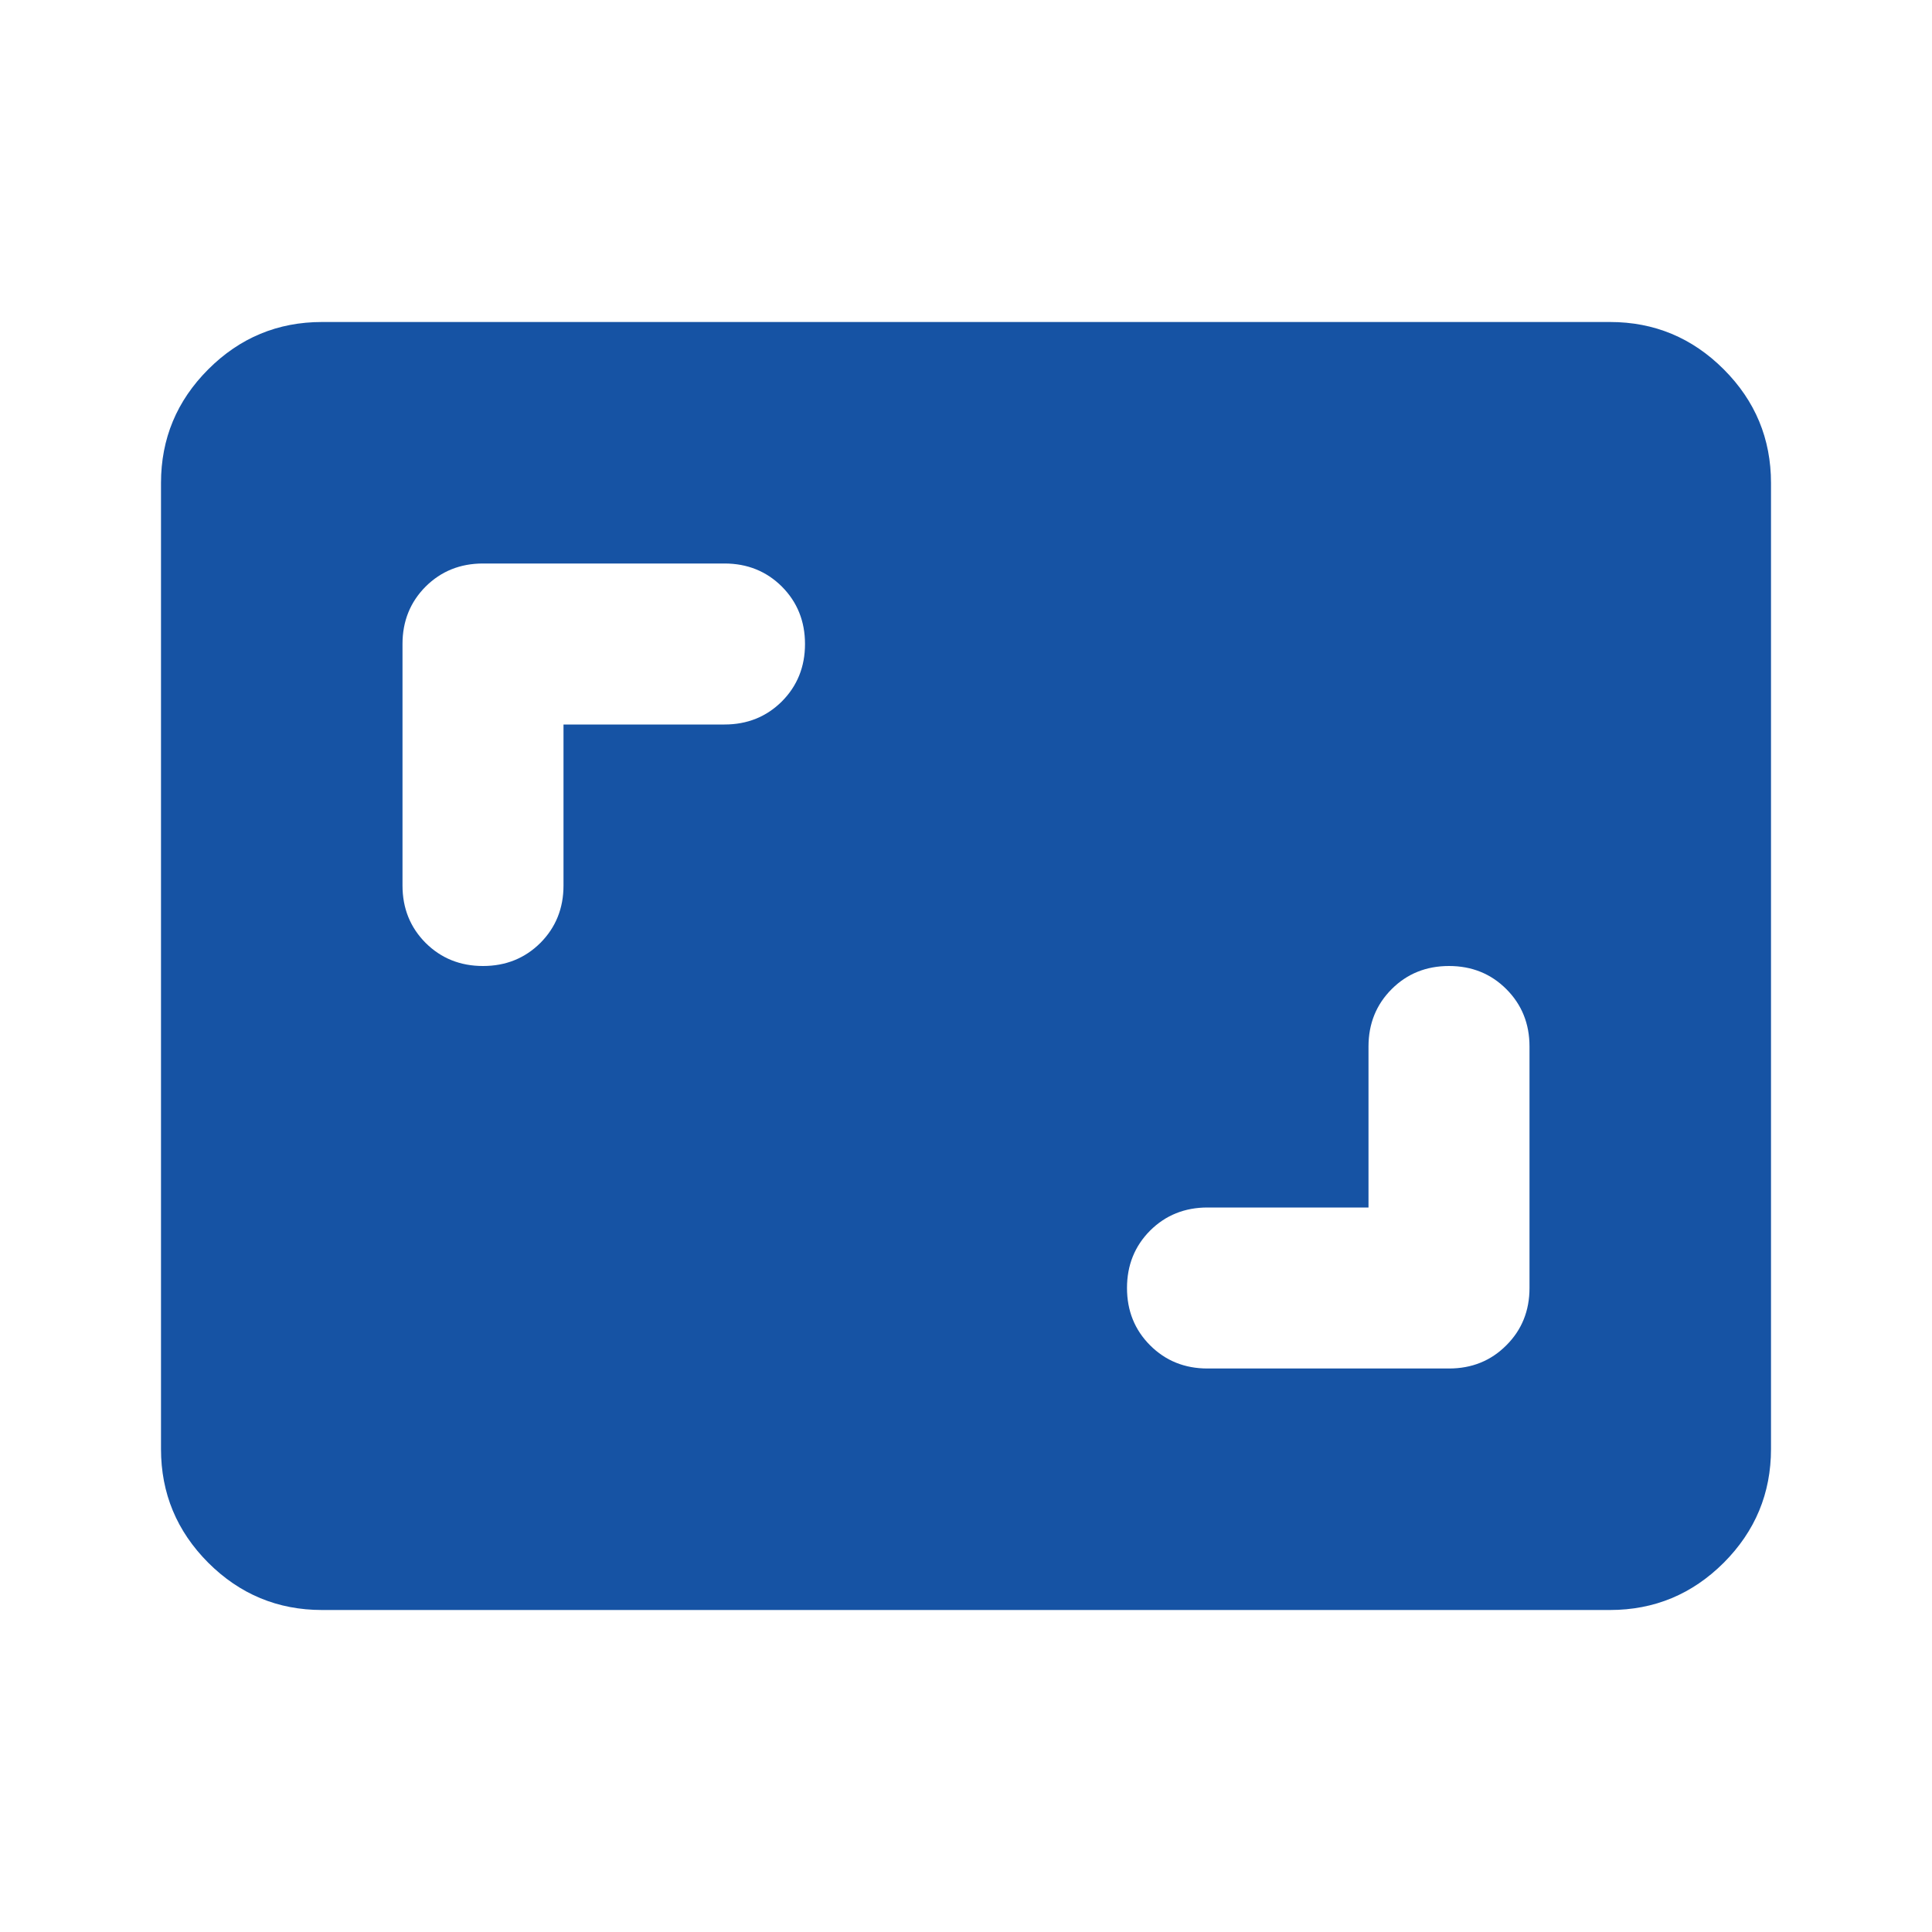 <svg width="24" height="24" viewBox="0 0 24 24" fill="none" xmlns="http://www.w3.org/2000/svg">
<path d="M17 15H15C14.717 15 14.479 15.096 14.287 15.287C14.096 15.479 14 15.717 14 16C14 16.283 14.096 16.521 14.287 16.712C14.479 16.904 14.717 17 15 17H18C18.283 17 18.521 16.904 18.712 16.712C18.904 16.521 19 16.283 19 16V13C19 12.717 18.904 12.479 18.712 12.287C18.521 12.096 18.283 12 18 12C17.717 12 17.479 12.096 17.288 12.287C17.096 12.479 17 12.717 17 13V15ZM7 9H9C9.283 9 9.521 8.904 9.713 8.713C9.904 8.521 10 8.283 10 8C10 7.717 9.904 7.479 9.713 7.287C9.521 7.096 9.283 7 9 7H6C5.717 7 5.479 7.096 5.287 7.287C5.096 7.479 5 7.717 5 8V11C5 11.283 5.096 11.521 5.287 11.713C5.479 11.904 5.717 12 6 12C6.283 12 6.521 11.904 6.713 11.713C6.904 11.521 7 11.283 7 11V9ZM4 20C3.45 20 2.979 19.804 2.587 19.413C2.196 19.021 2 18.55 2 18V6C2 5.45 2.196 4.979 2.587 4.588C2.979 4.196 3.45 4 4 4H20C20.55 4 21.021 4.196 21.413 4.588C21.804 4.979 22 5.45 22 6V18C22 18.55 21.804 19.021 21.413 19.413C21.021 19.804 20.55 20 20 20H4Z" fill="#1653A4"/>
</svg>
